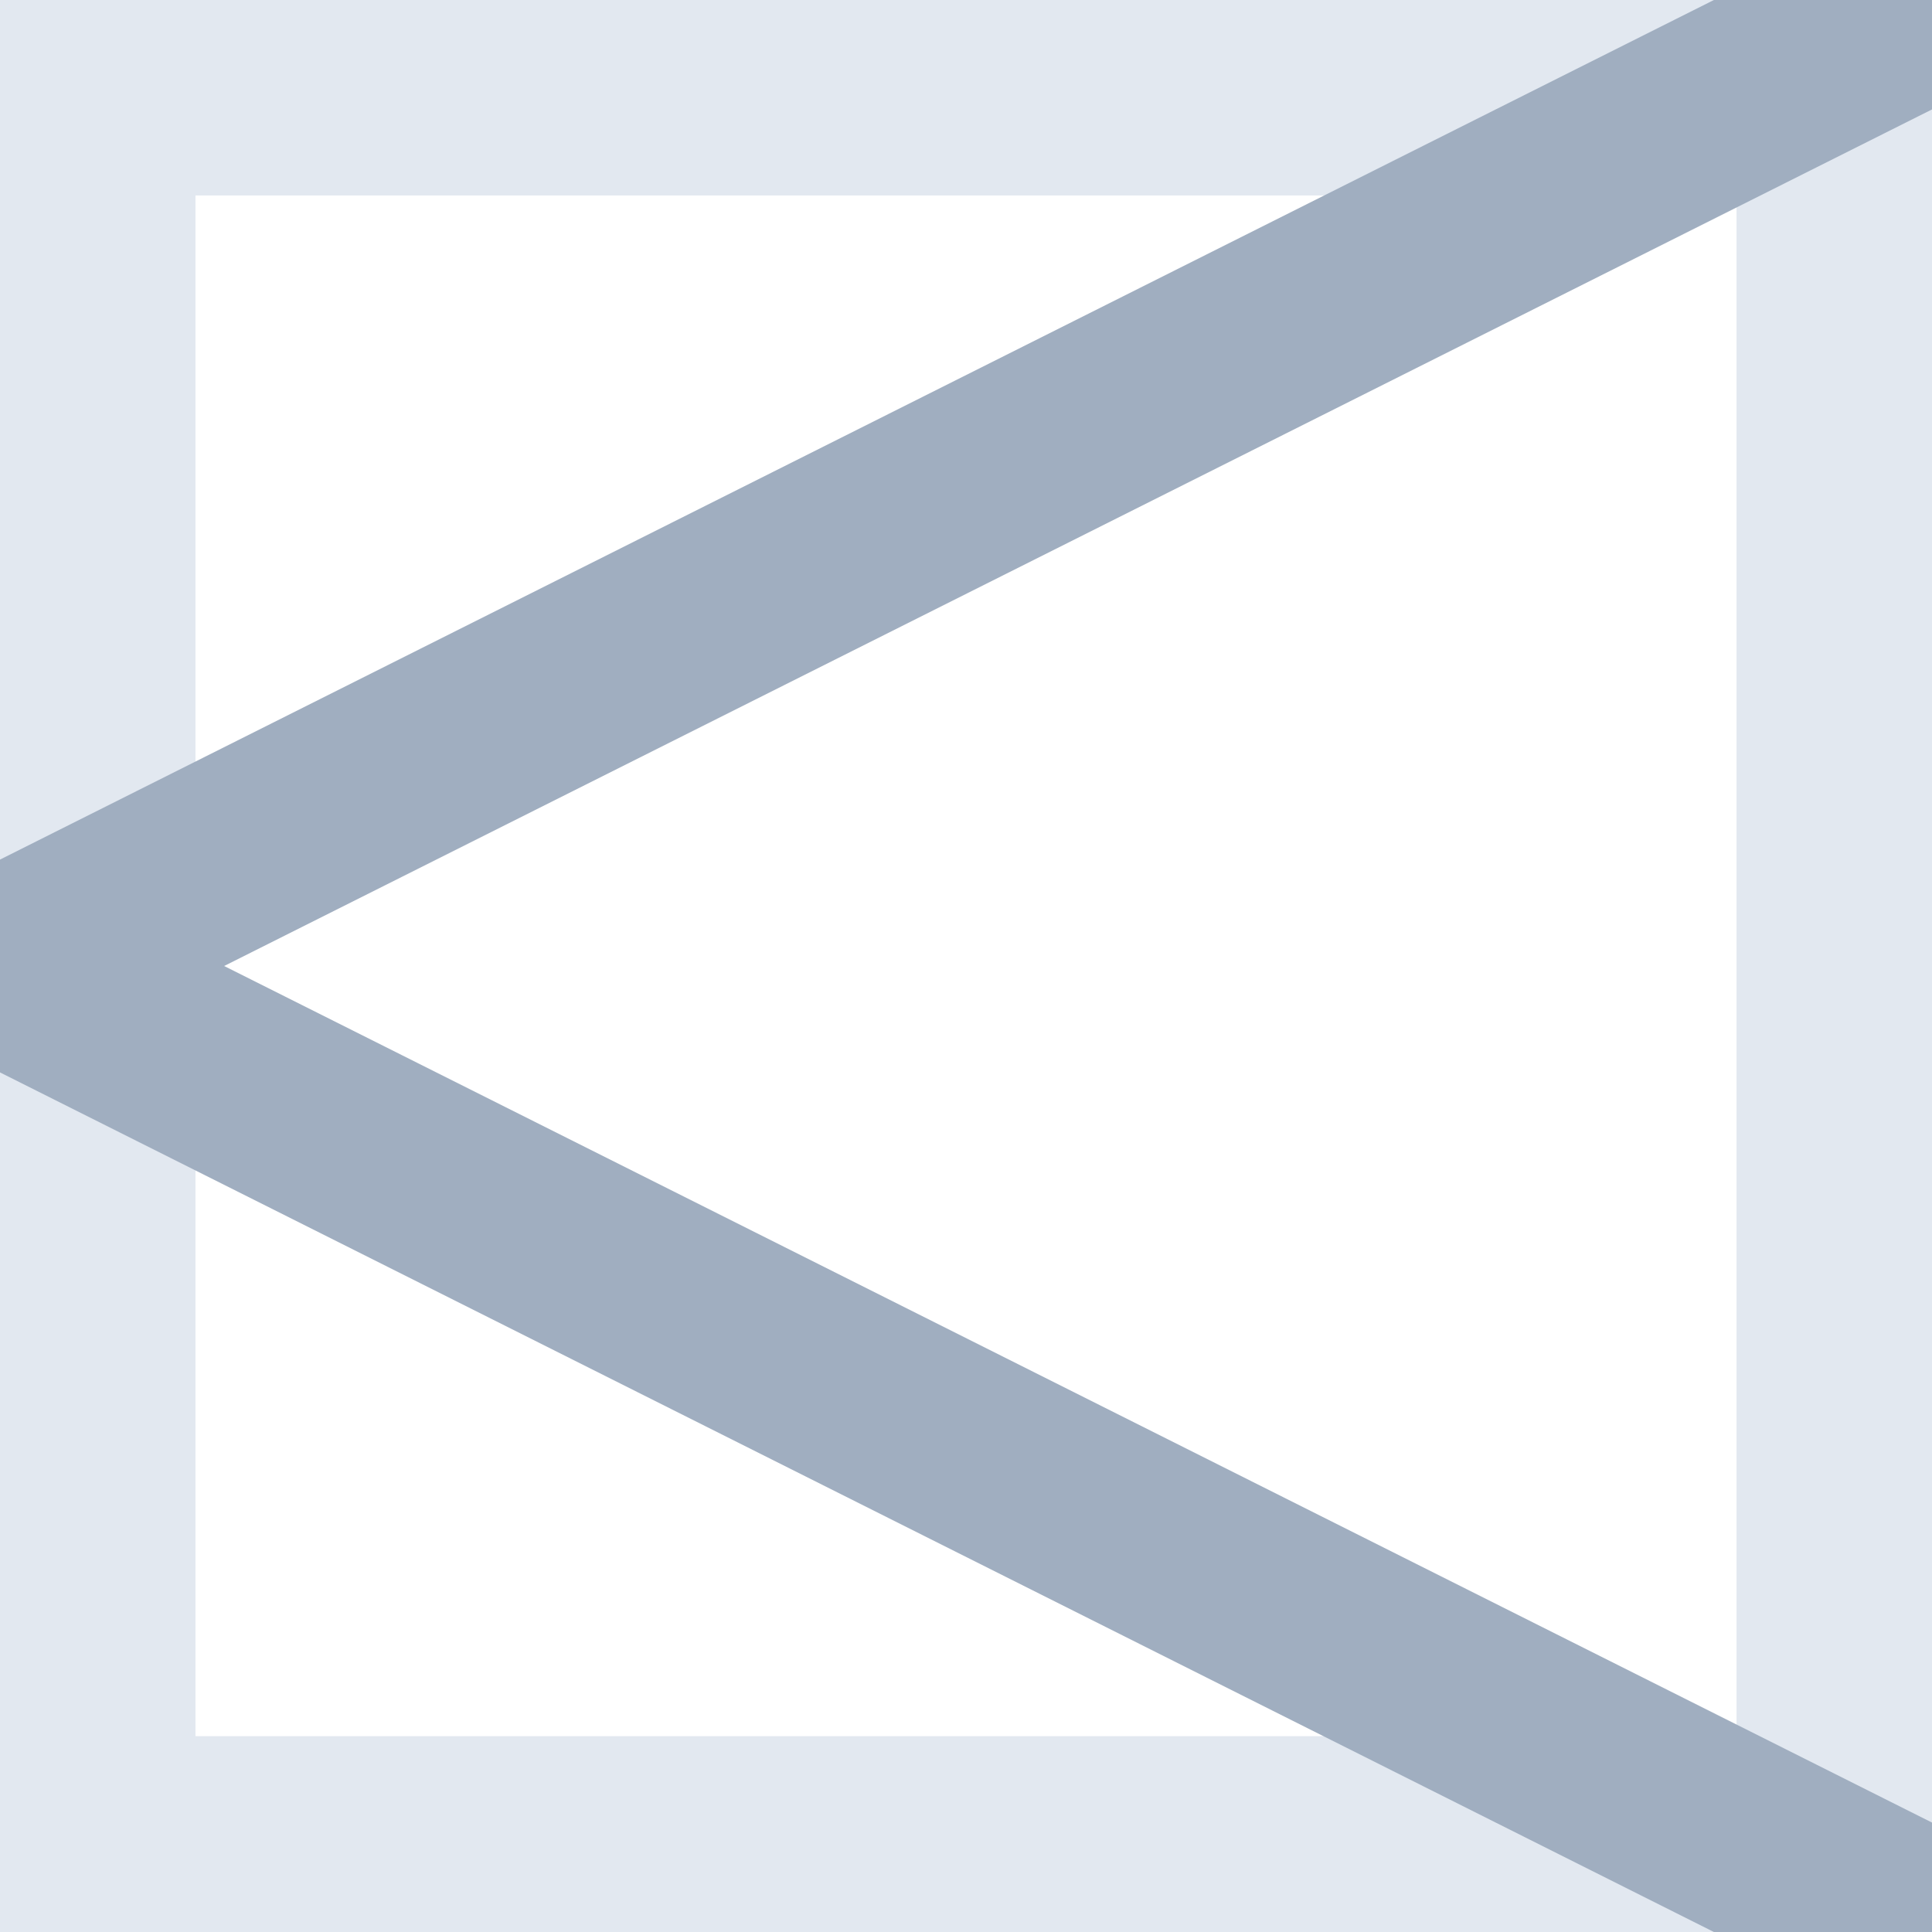 <svg version="1.1" id="Ebene_1" xmlns="http://www.w3.org/2000/svg" xmlns:xlink="http://www.w3.org/1999/xlink" x="0px" y="0px"
	 width="512px" height="512px" viewBox="0 0 512 512" enable-background="new 0 0 512 512" xml:space="preserve">
<g>
	<g>
		<path fill="#E2E8F0" d="M460.2,51.8v408.3H51.8V51.8H460.2 M512,0H0v512h512V0L512,0z"/>
	</g>
	<polygon fill="#A0AEC0" points="0,227.8 0,284.2 454.2,512 512,512 512,483 59.4,256 512,29 512,0 454.2,0 	"/>
</g>
</svg>
